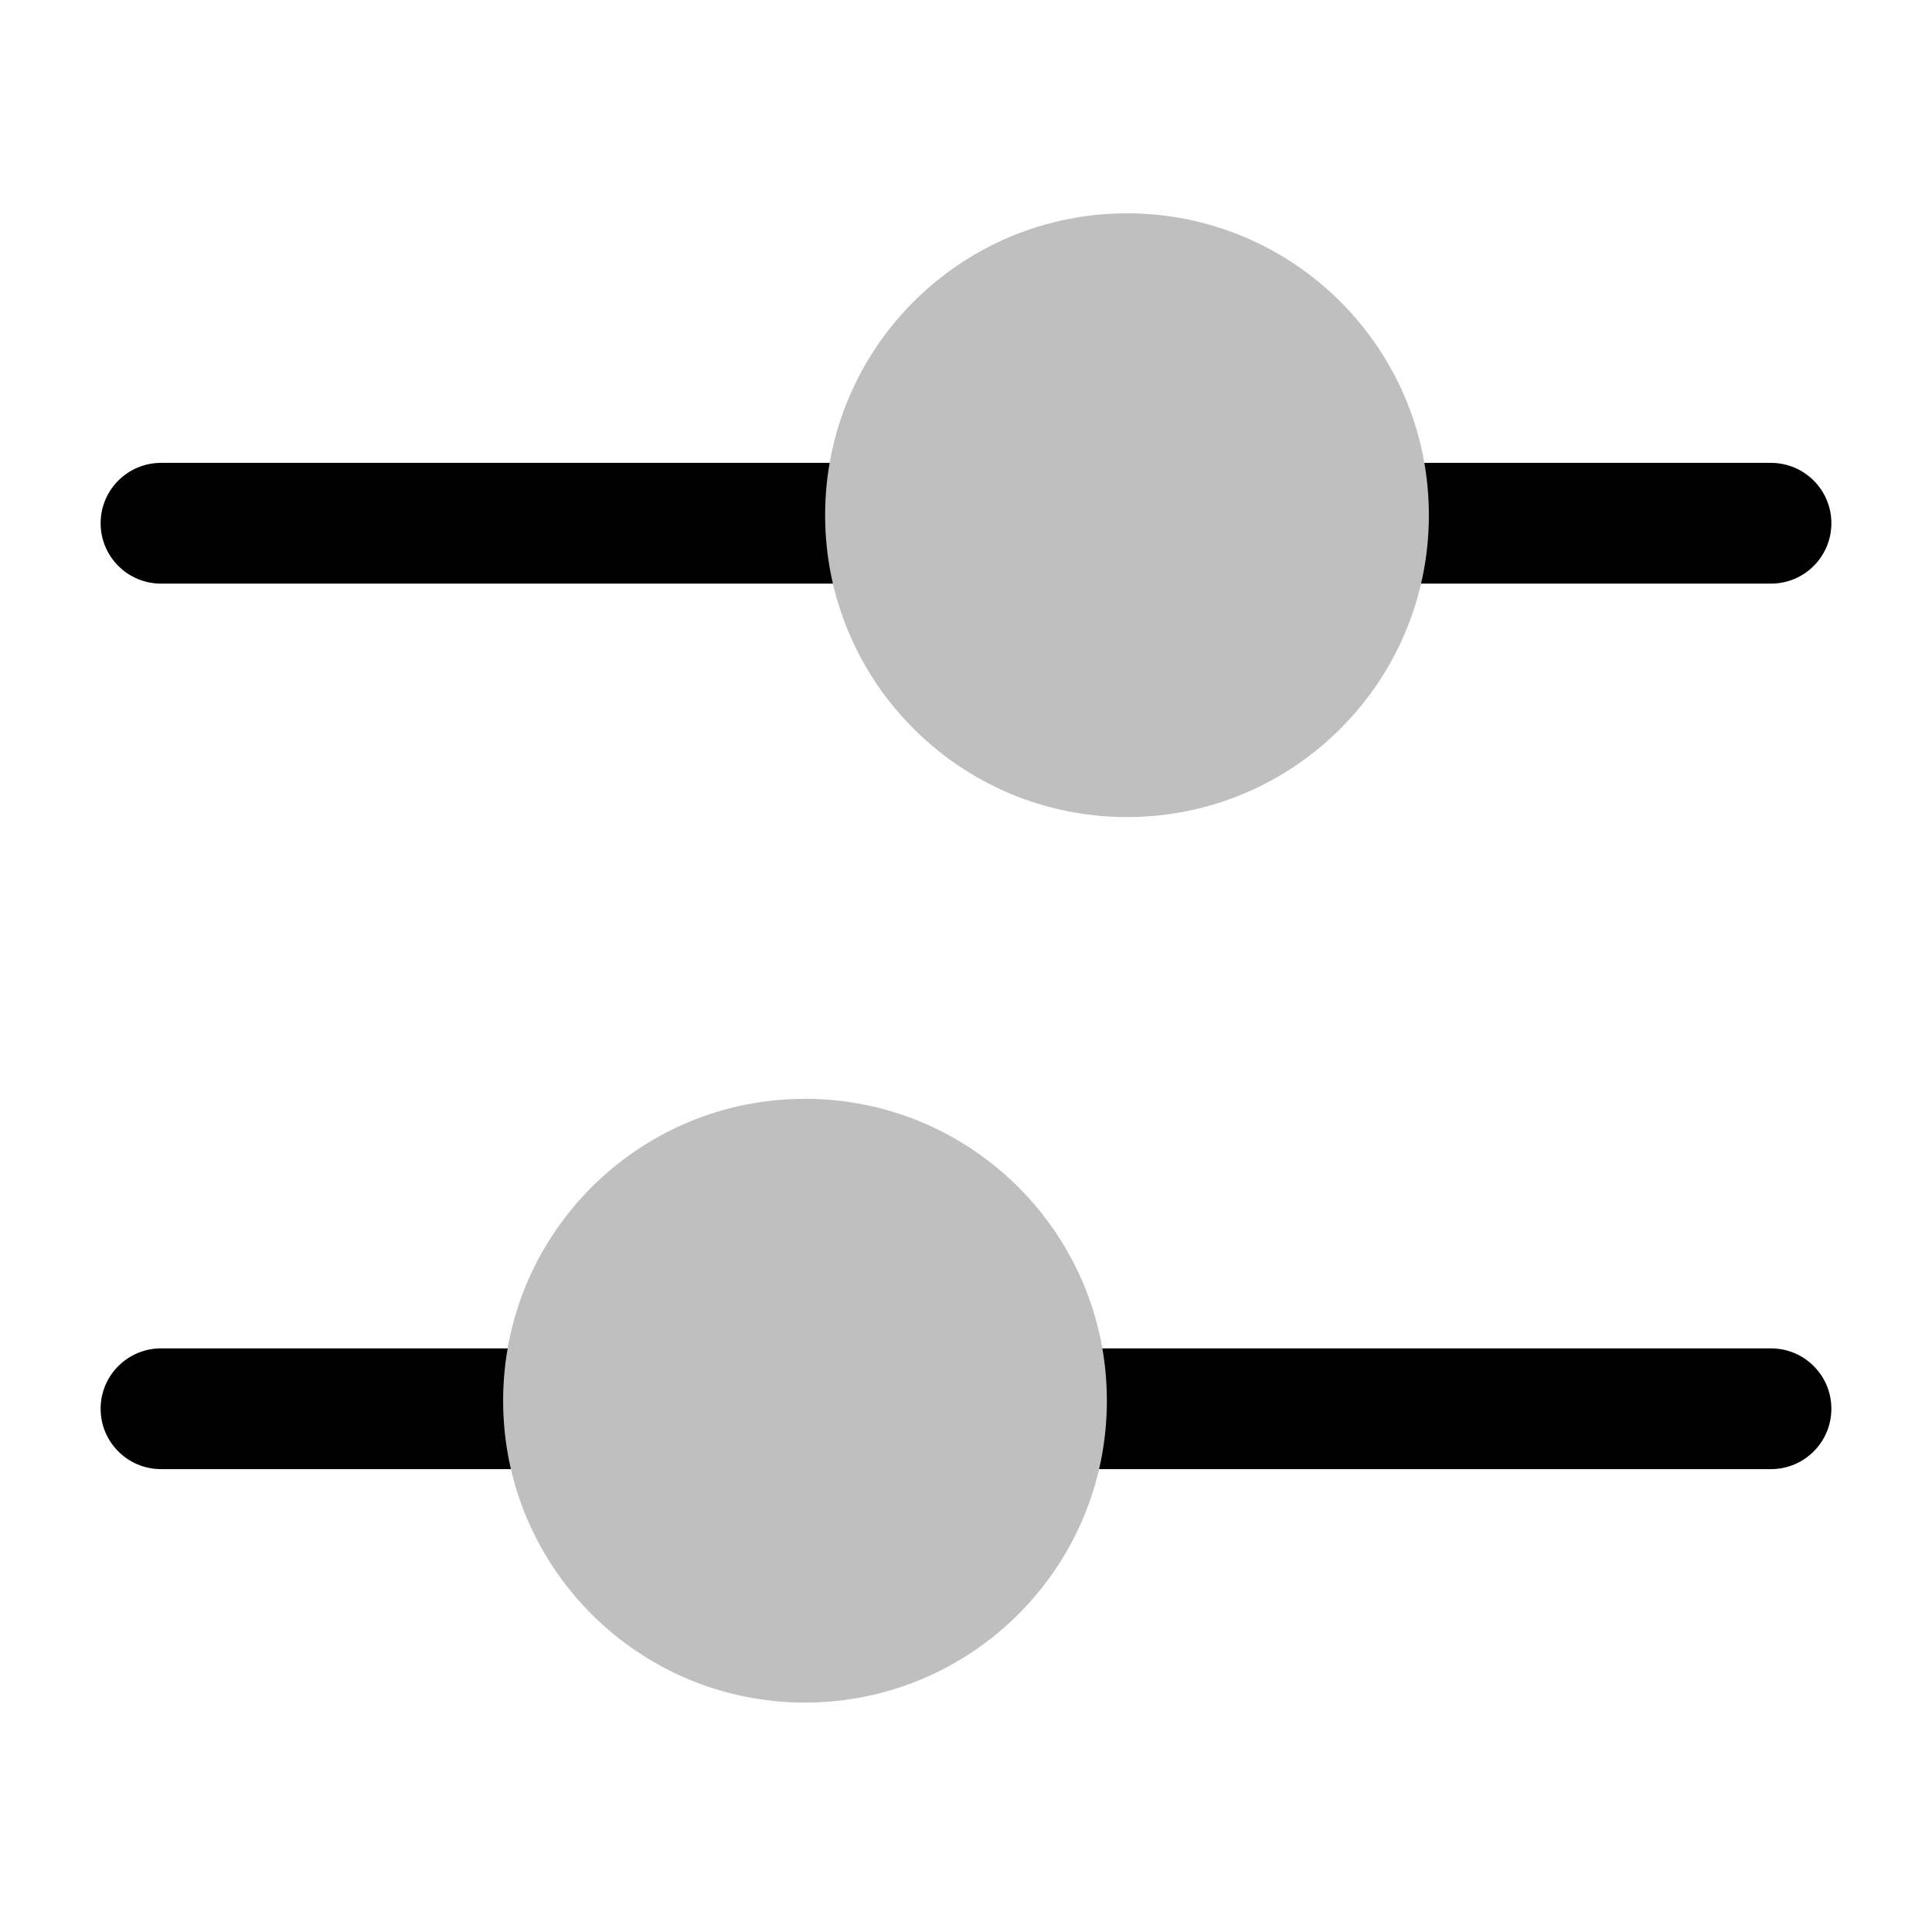 <?xml version="1.0" encoding="utf-8"?>
<svg width="800px" height="800px" viewBox="0 0 24 24" fill="none" xmlns="http://www.w3.org/2000/svg">
<g id="style=bulk">
<g id="filter-circle">
<path id="vector (Stroke)" fill-rule="evenodd" clip-rule="evenodd" d="M7.75 17.5C7.75 17.086 7.414 16.75 7 16.75H2C1.586 16.75 1.25 17.086 1.25 17.5C1.25 17.914 1.586 18.25 2 18.25H7C7.414 18.25 7.75 17.914 7.75 17.5Z" fill="#000000"/>
<path id="vector (Stroke)_2" fill-rule="evenodd" clip-rule="evenodd" d="M16.25 6.5C16.25 6.086 16.586 5.75 17 5.75H22C22.414 5.75 22.75 6.086 22.75 6.5C22.75 6.914 22.414 7.25 22 7.25H17C16.586 7.25 16.25 6.914 16.25 6.5Z" fill="#000000"/>
<path id="vector (Stroke)_3" fill-rule="evenodd" clip-rule="evenodd" d="M22.75 17.5C22.75 17.086 22.414 16.75 22 16.75H13C12.586 16.75 12.25 17.086 12.25 17.5C12.25 17.914 12.586 18.25 13 18.25H22C22.414 18.25 22.75 17.914 22.75 17.5Z" fill="#000000"/>
<path id="vector (Stroke)_4" fill-rule="evenodd" clip-rule="evenodd" d="M1.25 6.5C1.25 6.086 1.586 5.75 2 5.75H11C11.414 5.75 11.75 6.086 11.75 6.5C11.75 6.914 11.414 7.25 11 7.25H2C1.586 7.25 1.25 6.914 1.25 6.5Z" fill="#000000"/>
<path id="vector (Stroke)_5" fill-rule="evenodd" clip-rule="evenodd" d="M13.75 17.4C13.75 15.329 12.071 13.65 10 13.65C7.929 13.65 6.25 15.329 6.25 17.4C6.25 19.471 7.929 21.15 10 21.15C12.071 21.15 13.75 19.471 13.75 17.4Z" fill="#BFBFBF"/>
<path id="vector (Stroke)_6" fill-rule="evenodd" clip-rule="evenodd" d="M10.25 6.4C10.25 4.329 11.929 2.65 14 2.65C16.071 2.65 17.75 4.329 17.75 6.4C17.75 8.471 16.071 10.15 14 10.15C11.929 10.15 10.25 8.471 10.25 6.4Z" fill="#BFBFBF"/>
</g>
</g>
</svg>